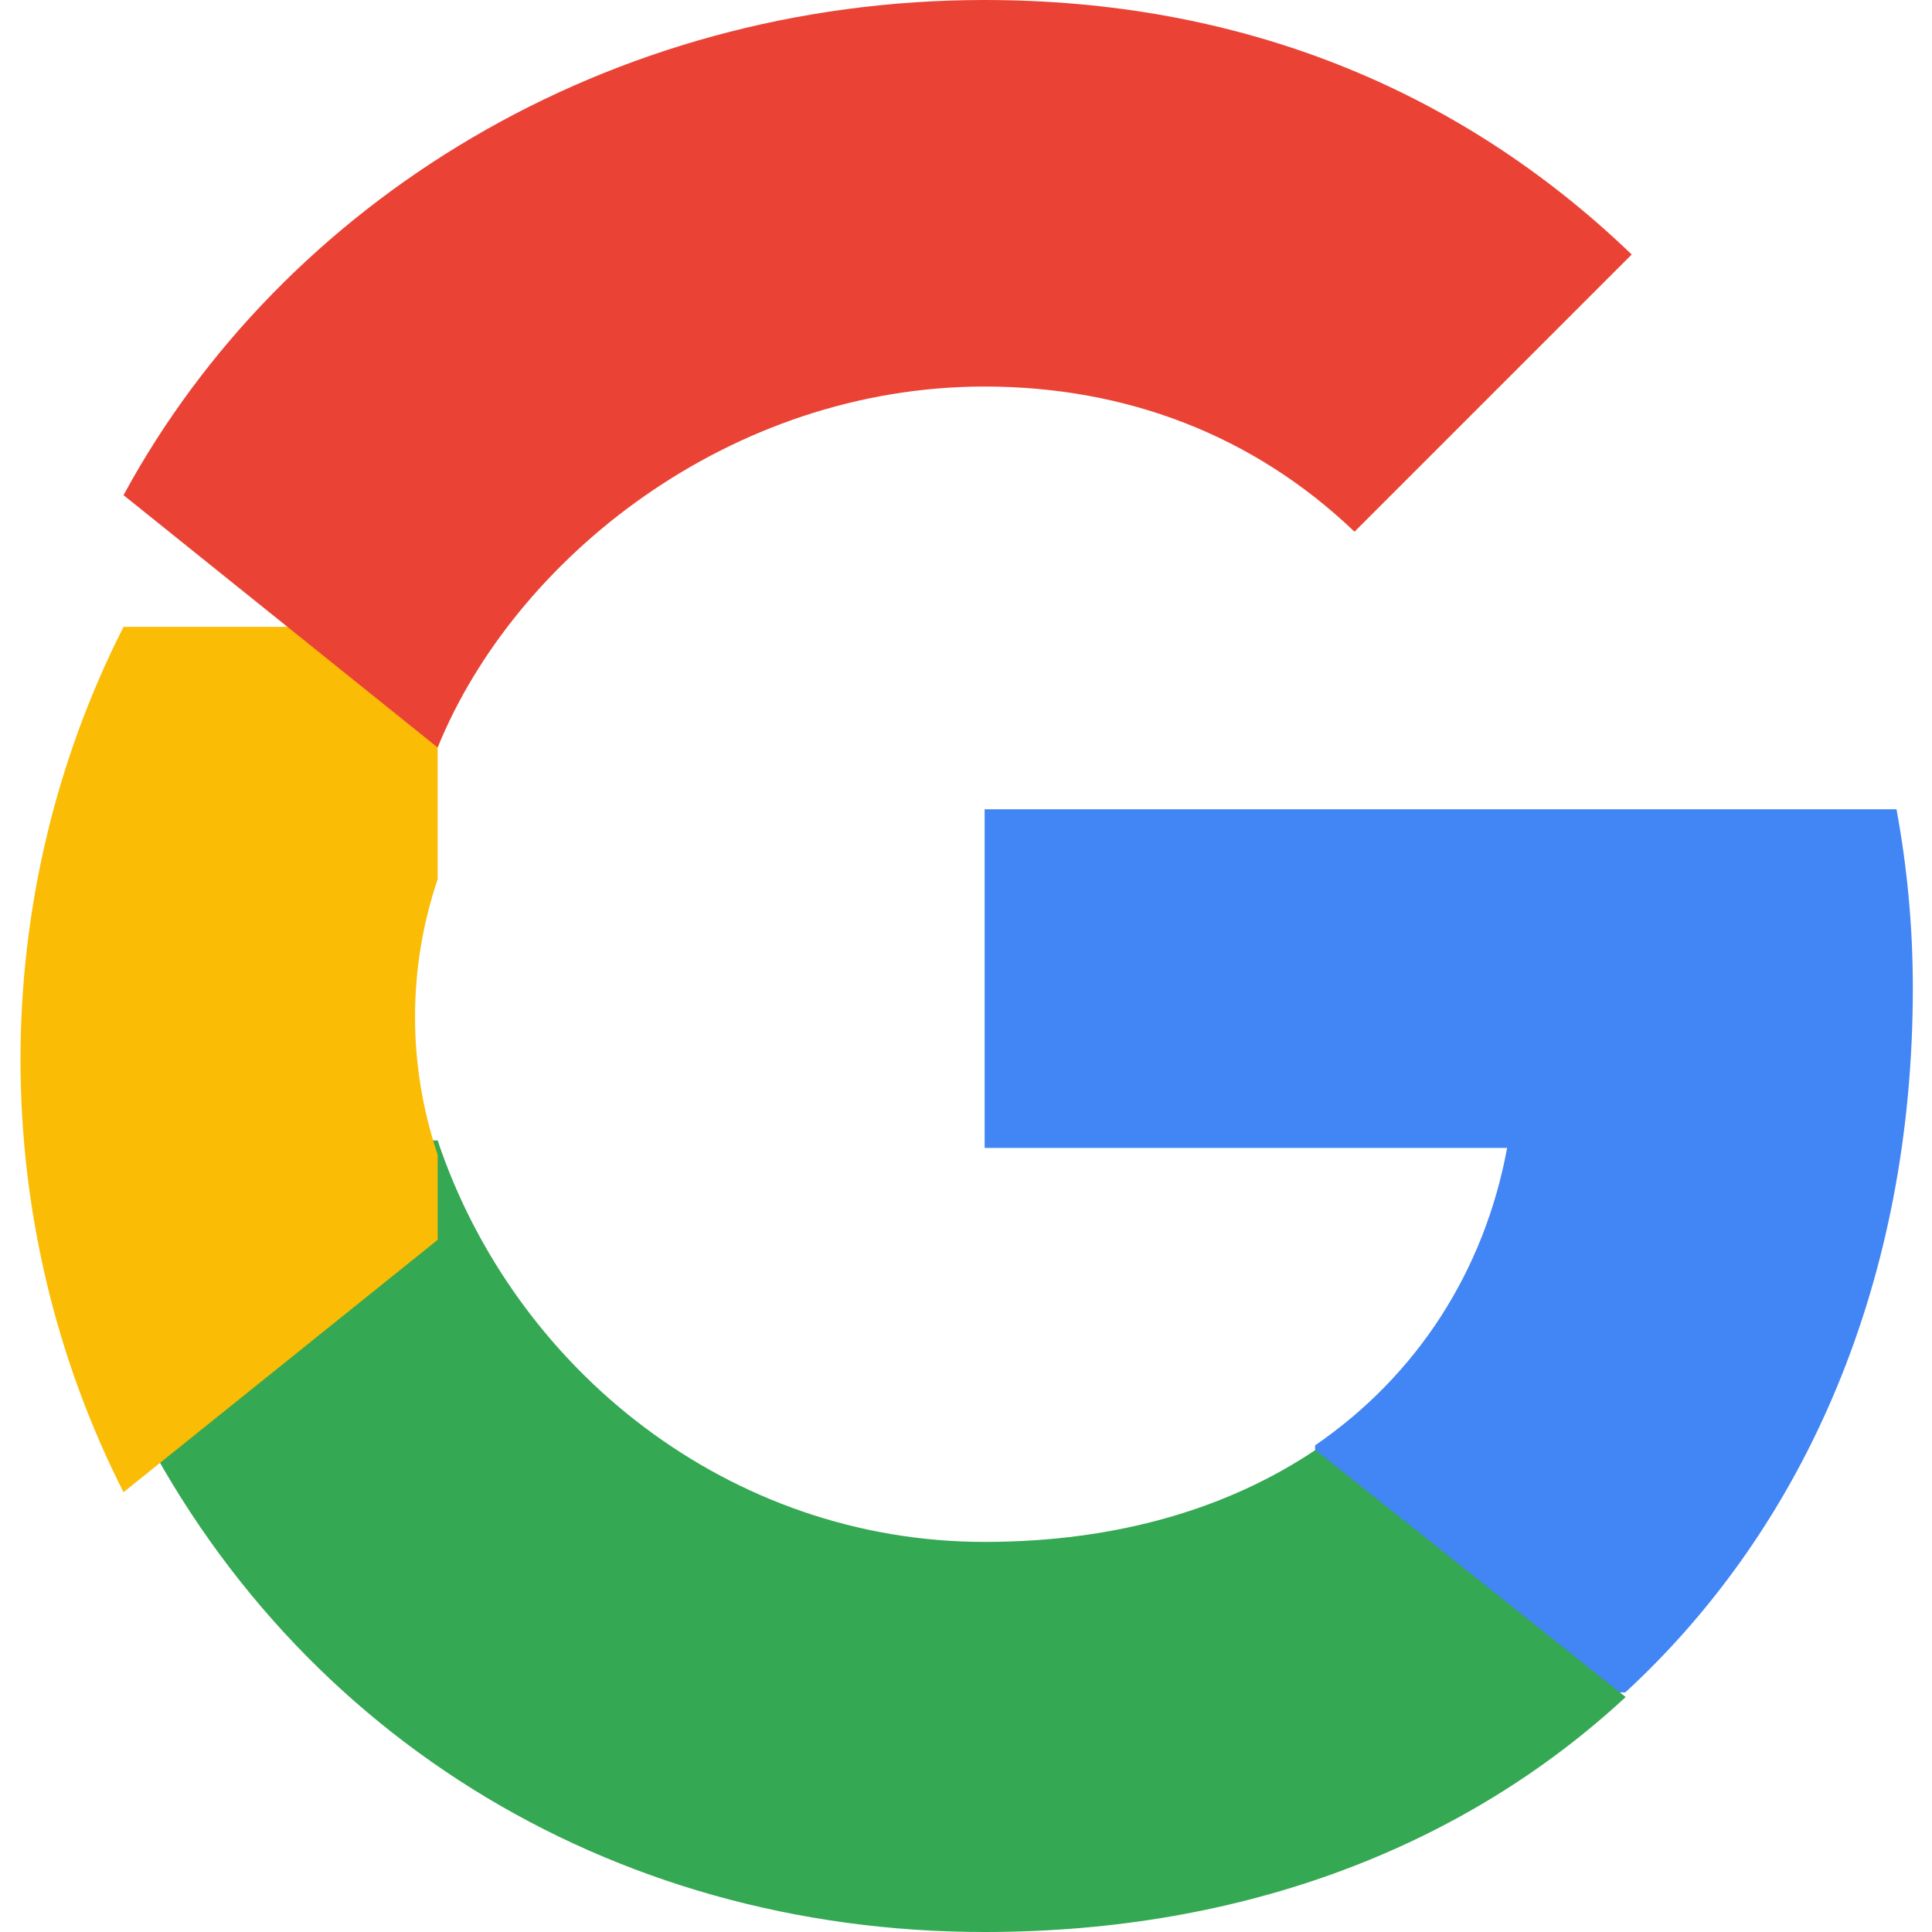 <svg xmlns="http://www.w3.org/2000/svg" viewBox="0 0 533.5 544.3" width="18" height="18">
  <path fill="#4285F4" d="M533.5 278.4c0-17.4-1.6-34.1-4.6-50.4H272v95.4h147.2c-6.4 34.7-25.4 64.1-54.1 83.8v69.6h87.4c51.2-47.2 81-116.6 81-198.4z"/>
  <path fill="#34A853" d="M272 544.3c73.6 0 135.5-24.4 180.6-66.2l-87.4-69.6c-24.3 16.3-55.6 25.9-93.2 25.9-71.7 0-132.4-48.3-154.1-113.1H29.4v71.1C74.3 487.6 166 544.3 272 544.3z"/>
  <path fill="#FBBC05" d="M117.9 325.3c-8.5-25.2-8.5-52.4 0-77.6V176.6H29.4c-38.7 76.2-38.7 167.6 0 243.8l88.5-71.1z"/>
  <path fill="#EA4335" d="M272 108.9c39.9 0 75.9 13.8 104.2 40.9l78.1-78.1C405.2 24.5 343.3 0 272 0 166 0 74.3 56.7 29.4 139.5l88.5 71.1C139.6 157.2 200.3 108.9 272 108.9z"/>
</svg>
